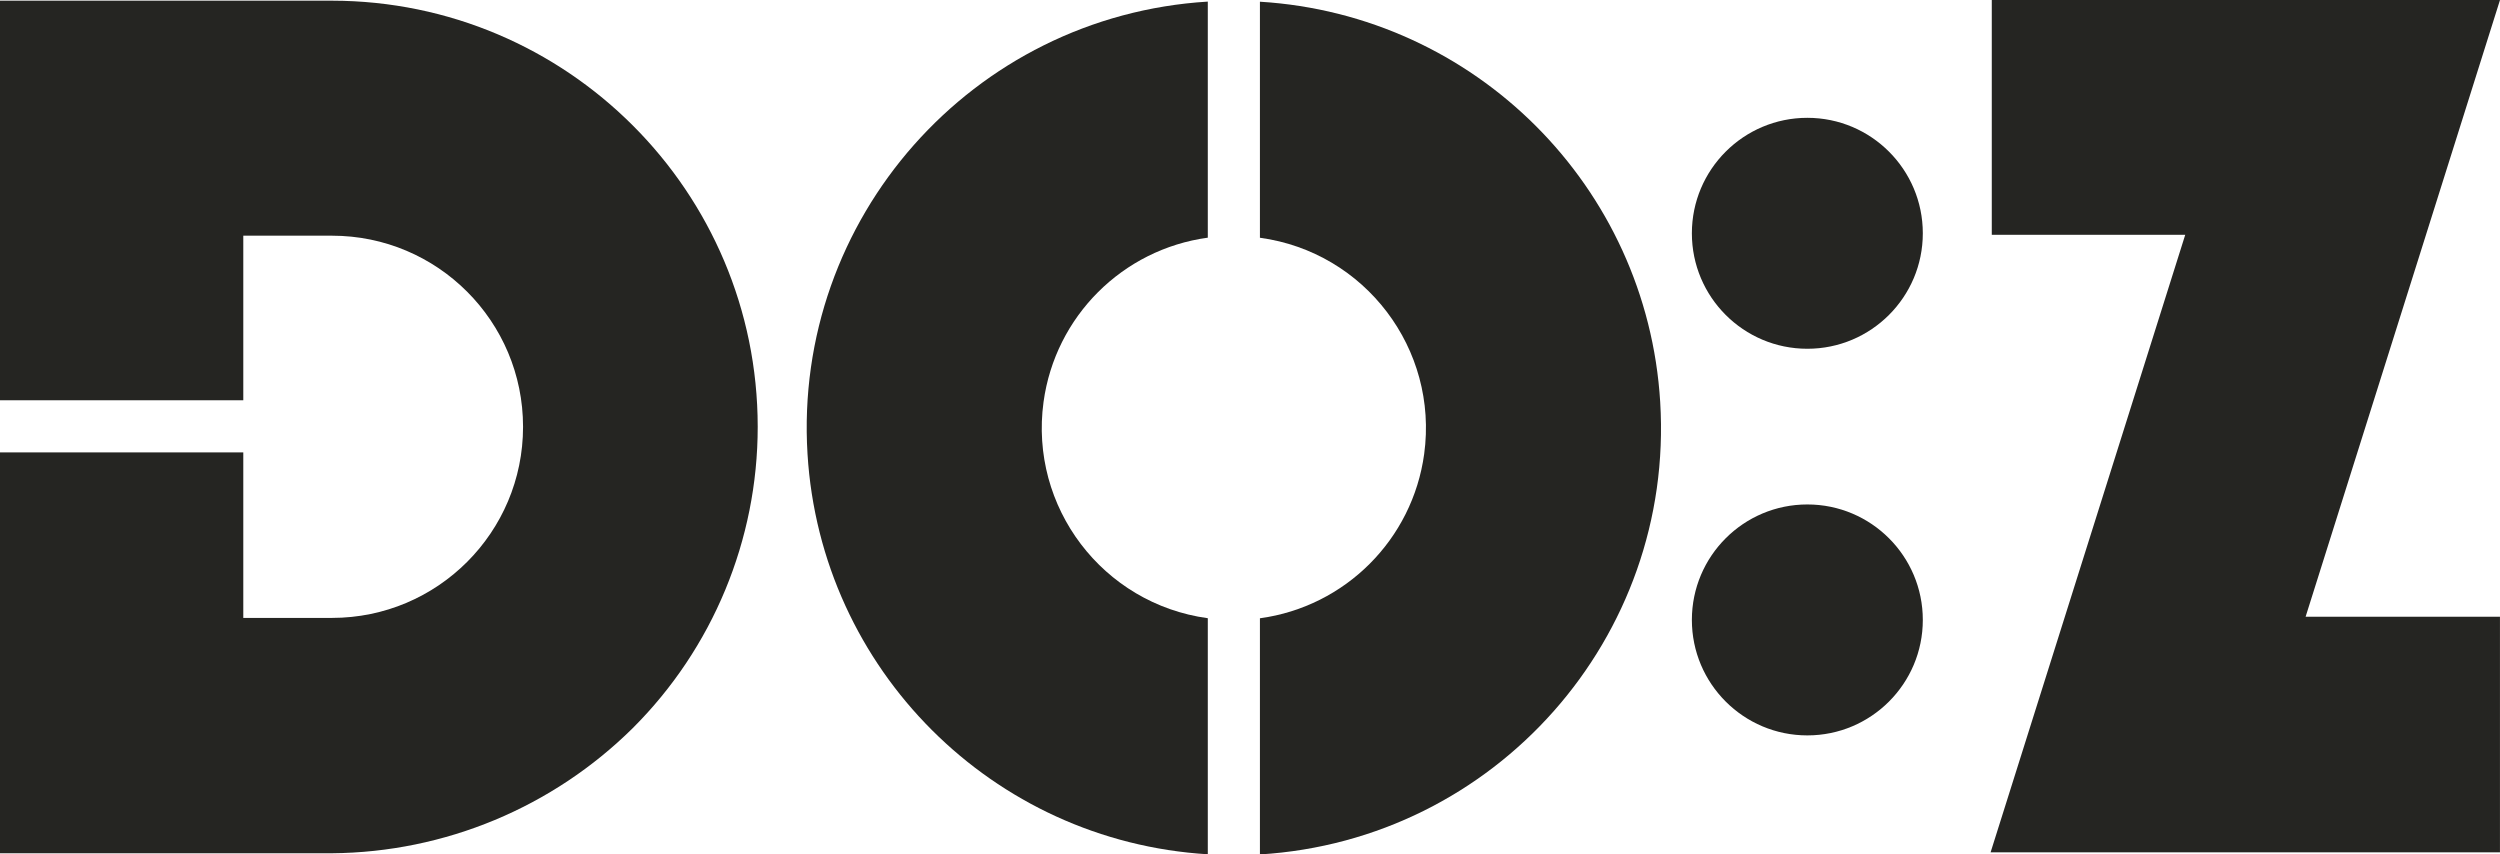 <svg xmlns="http://www.w3.org/2000/svg" id="Calque_1" data-name="Calque 1" viewBox="0 0 657.54 224.73"><defs><style>      .cls-1 {        fill: #252522;        stroke-width: 0px;      }    </style></defs><path id="Trac&#xE9;_1" data-name="Trac&#xE9; 1" class="cls-1" d="M523.87,0v61.76h50.88l-51.19,162.41h133.97v-61.96h-51.12L657.54,0h-133.67Z"></path><g id="Groupe_103" data-name="Groupe 103"><path id="Trac&#xE9;_36" data-name="Trac&#xE9; 36" class="cls-1" d="M444.99,163.05c0,16.77,13.6,30.37,30.37,30.37s30.37-13.6,30.37-30.37-13.6-30.37-30.37-30.37-30.37,13.6-30.37,30.37"></path><path id="Trac&#xE9;_37" data-name="Trac&#xE9; 37" class="cls-1" d="M444.99,61.36c0,16.77,13.6,30.37,30.37,30.37s30.37-13.6,30.37-30.37-13.6-30.37-30.37-30.37-30.37,13.6-30.37,30.37"></path><path id="Trac&#xE9;_38" data-name="Trac&#xE9; 38" class="cls-1" d="M317.67,162.6c-27.64-3.78-46.98-29.25-43.2-56.89,3.07-22.46,20.74-40.13,43.2-43.2V.42c-61.93,3.79-109.07,57.06-105.28,118.99,3.46,56.65,48.63,101.82,105.28,105.28v-62.09Z"></path><path id="Trac&#xE9;_39" data-name="Trac&#xE9; 39" class="cls-1" d="M331.38.42v62.11c27.64,3.78,46.98,29.25,43.2,56.89-3.07,22.46-20.74,40.13-43.2,43.2v62.11c61.93-3.79,109.07-57.06,105.28-118.99C433.2,49.08,388.03,3.92,331.38.45"></path><path id="Trac&#xE9;_40" data-name="Trac&#xE9; 40" class="cls-1" d="M199.29,112.2C199.24,50.38,149.16.27,87.35.18H0v105.1h63.99v-43.29h23.33c27.76,0,50.26,22.52,50.25,50.28,0,27.75-22.5,50.25-50.25,50.25h-23.33v-43.53H0v105.43h87.34c29.65-.25,58.04-12.07,79.11-32.94,21.03-20.99,32.84-49.49,32.84-79.2v-.08h0Z"></path></g></svg>